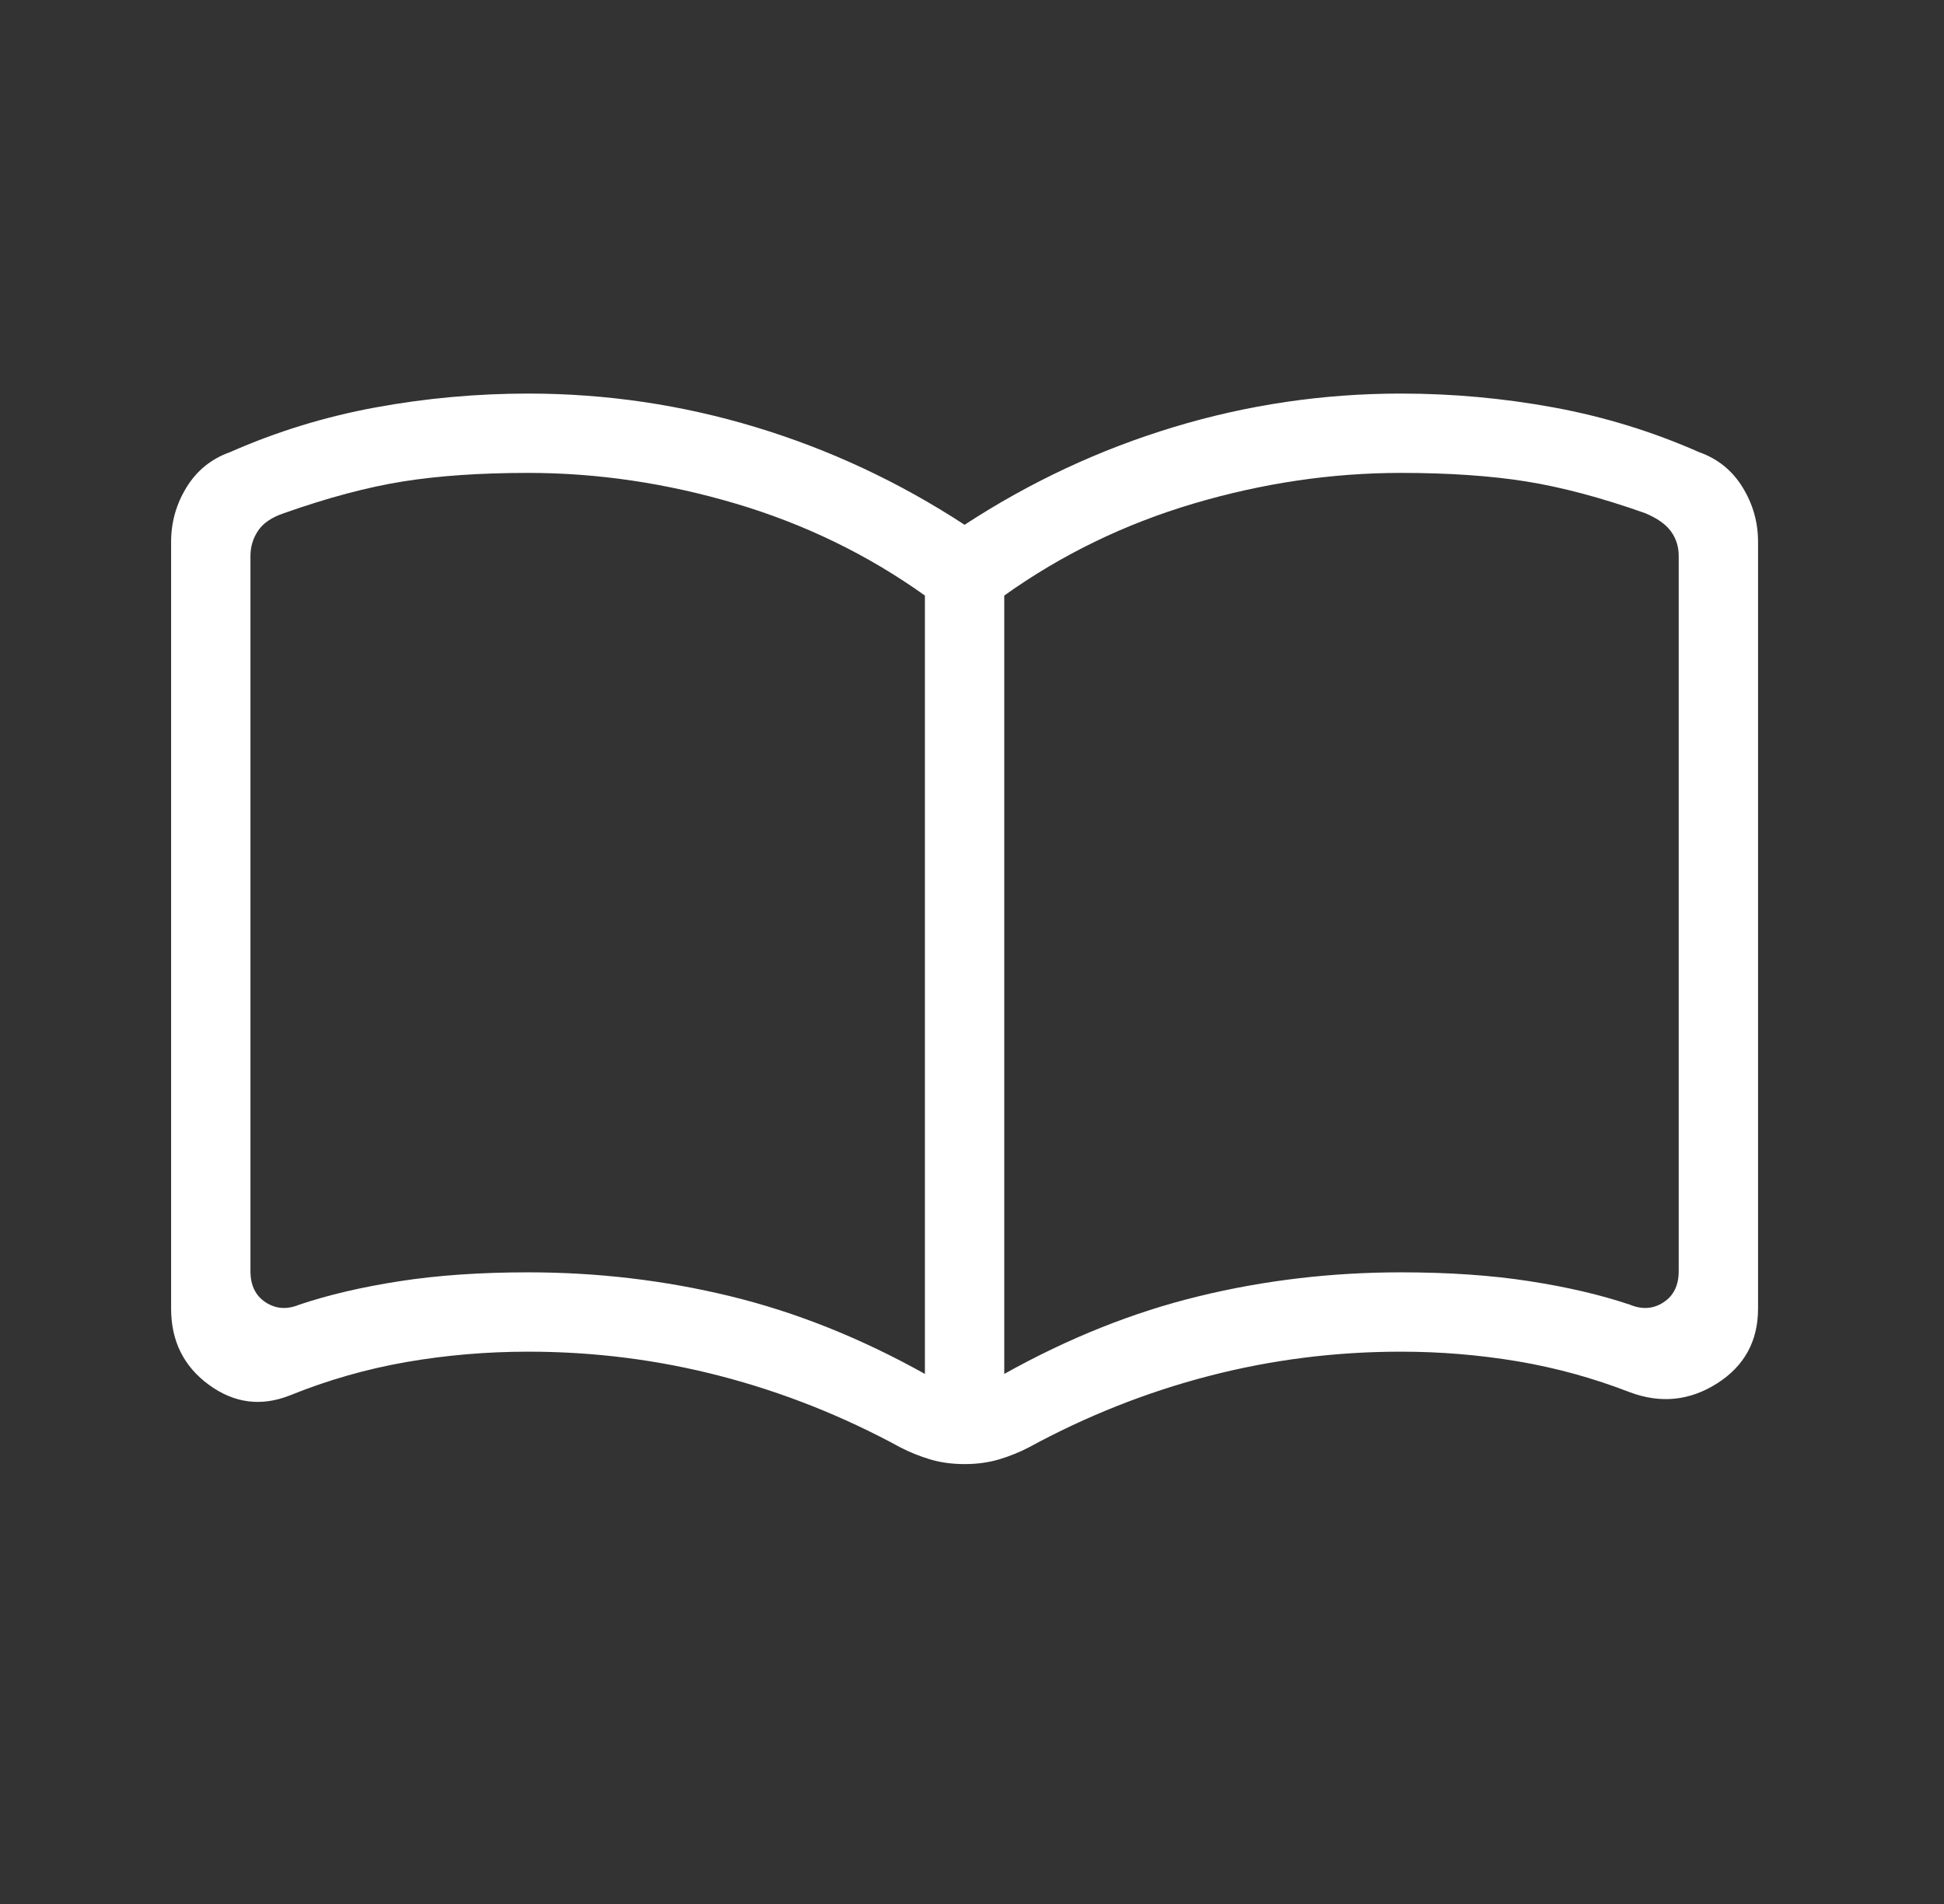 <svg width="49" height="48" viewBox="0 0 49 48" fill="none" xmlns="http://www.w3.org/2000/svg">
<rect x="0" y="0" width="49" height="48" fill="#333333" stroke="none"/>
<mask id="mask0_2073_2029" style="mask-type:alpha" maskUnits="userSpaceOnUse" x="0" y="0" width="49" height="48">
<rect x="0.313" width="48" height="48" fill="#D9D9D9"/>
</mask>
<g mask="url(#mask0_2073_2029)">
<path d="M13.313 32.076C15.059 32.076 16.757 32.276 18.407 32.678C20.057 33.079 21.692 33.732 23.313 34.637V15.014C21.869 13.983 20.278 13.21 18.54 12.695C16.801 12.18 15.059 11.922 13.313 11.922C12.113 11.922 11.062 11.994 10.161 12.137C9.26 12.281 8.259 12.548 7.159 12.937C6.851 13.04 6.633 13.188 6.505 13.38C6.377 13.572 6.313 13.783 6.313 14.014V32.045C6.313 32.404 6.441 32.667 6.697 32.833C6.954 33 7.236 33.019 7.544 32.891C8.275 32.645 9.119 32.447 10.076 32.299C11.034 32.15 12.113 32.076 13.313 32.076ZM25.313 34.637C26.934 33.732 28.569 33.079 30.219 32.678C31.869 32.276 33.567 32.076 35.313 32.076C36.513 32.076 37.592 32.15 38.55 32.299C39.507 32.447 40.351 32.645 41.082 32.891C41.39 33.019 41.672 33 41.928 32.833C42.185 32.667 42.313 32.404 42.313 32.045V14.014C42.313 13.783 42.249 13.578 42.12 13.399C41.992 13.22 41.775 13.066 41.467 12.937C40.367 12.548 39.366 12.281 38.465 12.137C37.564 11.994 36.513 11.922 35.313 11.922C33.567 11.922 31.825 12.18 30.086 12.695C28.348 13.21 26.757 13.983 25.313 15.014V34.637ZM24.313 36.91C24 36.91 23.712 36.871 23.45 36.793C23.187 36.715 22.936 36.614 22.698 36.491C21.244 35.699 19.73 35.098 18.155 34.689C16.581 34.28 14.967 34.076 13.313 34.076C12.272 34.076 11.249 34.163 10.245 34.337C9.242 34.512 8.264 34.791 7.313 35.176C6.587 35.465 5.906 35.378 5.269 34.914C4.632 34.45 4.313 33.809 4.313 32.991V13.66C4.313 13.165 4.443 12.706 4.703 12.283C4.964 11.86 5.328 11.566 5.797 11.399C6.972 10.881 8.194 10.505 9.463 10.272C10.732 10.039 12.016 9.922 13.313 9.922C15.272 9.922 17.183 10.204 19.046 10.768C20.909 11.332 22.664 12.153 24.313 13.23C25.962 12.153 27.718 11.332 29.581 10.768C31.443 10.204 33.354 9.922 35.313 9.922C36.61 9.922 37.894 10.039 39.163 10.272C40.432 10.505 41.654 10.881 42.828 11.399C43.297 11.566 43.662 11.86 43.922 12.283C44.183 12.706 44.313 13.165 44.313 13.66V32.991C44.313 33.809 43.969 34.438 43.281 34.876C42.592 35.314 41.859 35.389 41.082 35.099C40.157 34.74 39.211 34.48 38.245 34.318C37.28 34.157 36.303 34.076 35.313 34.076C33.659 34.076 32.045 34.28 30.471 34.689C28.896 35.098 27.382 35.699 25.928 36.491C25.69 36.614 25.439 36.715 25.177 36.793C24.913 36.871 24.626 36.91 24.313 36.91Z" fill="white"/>
</g>
</svg>
